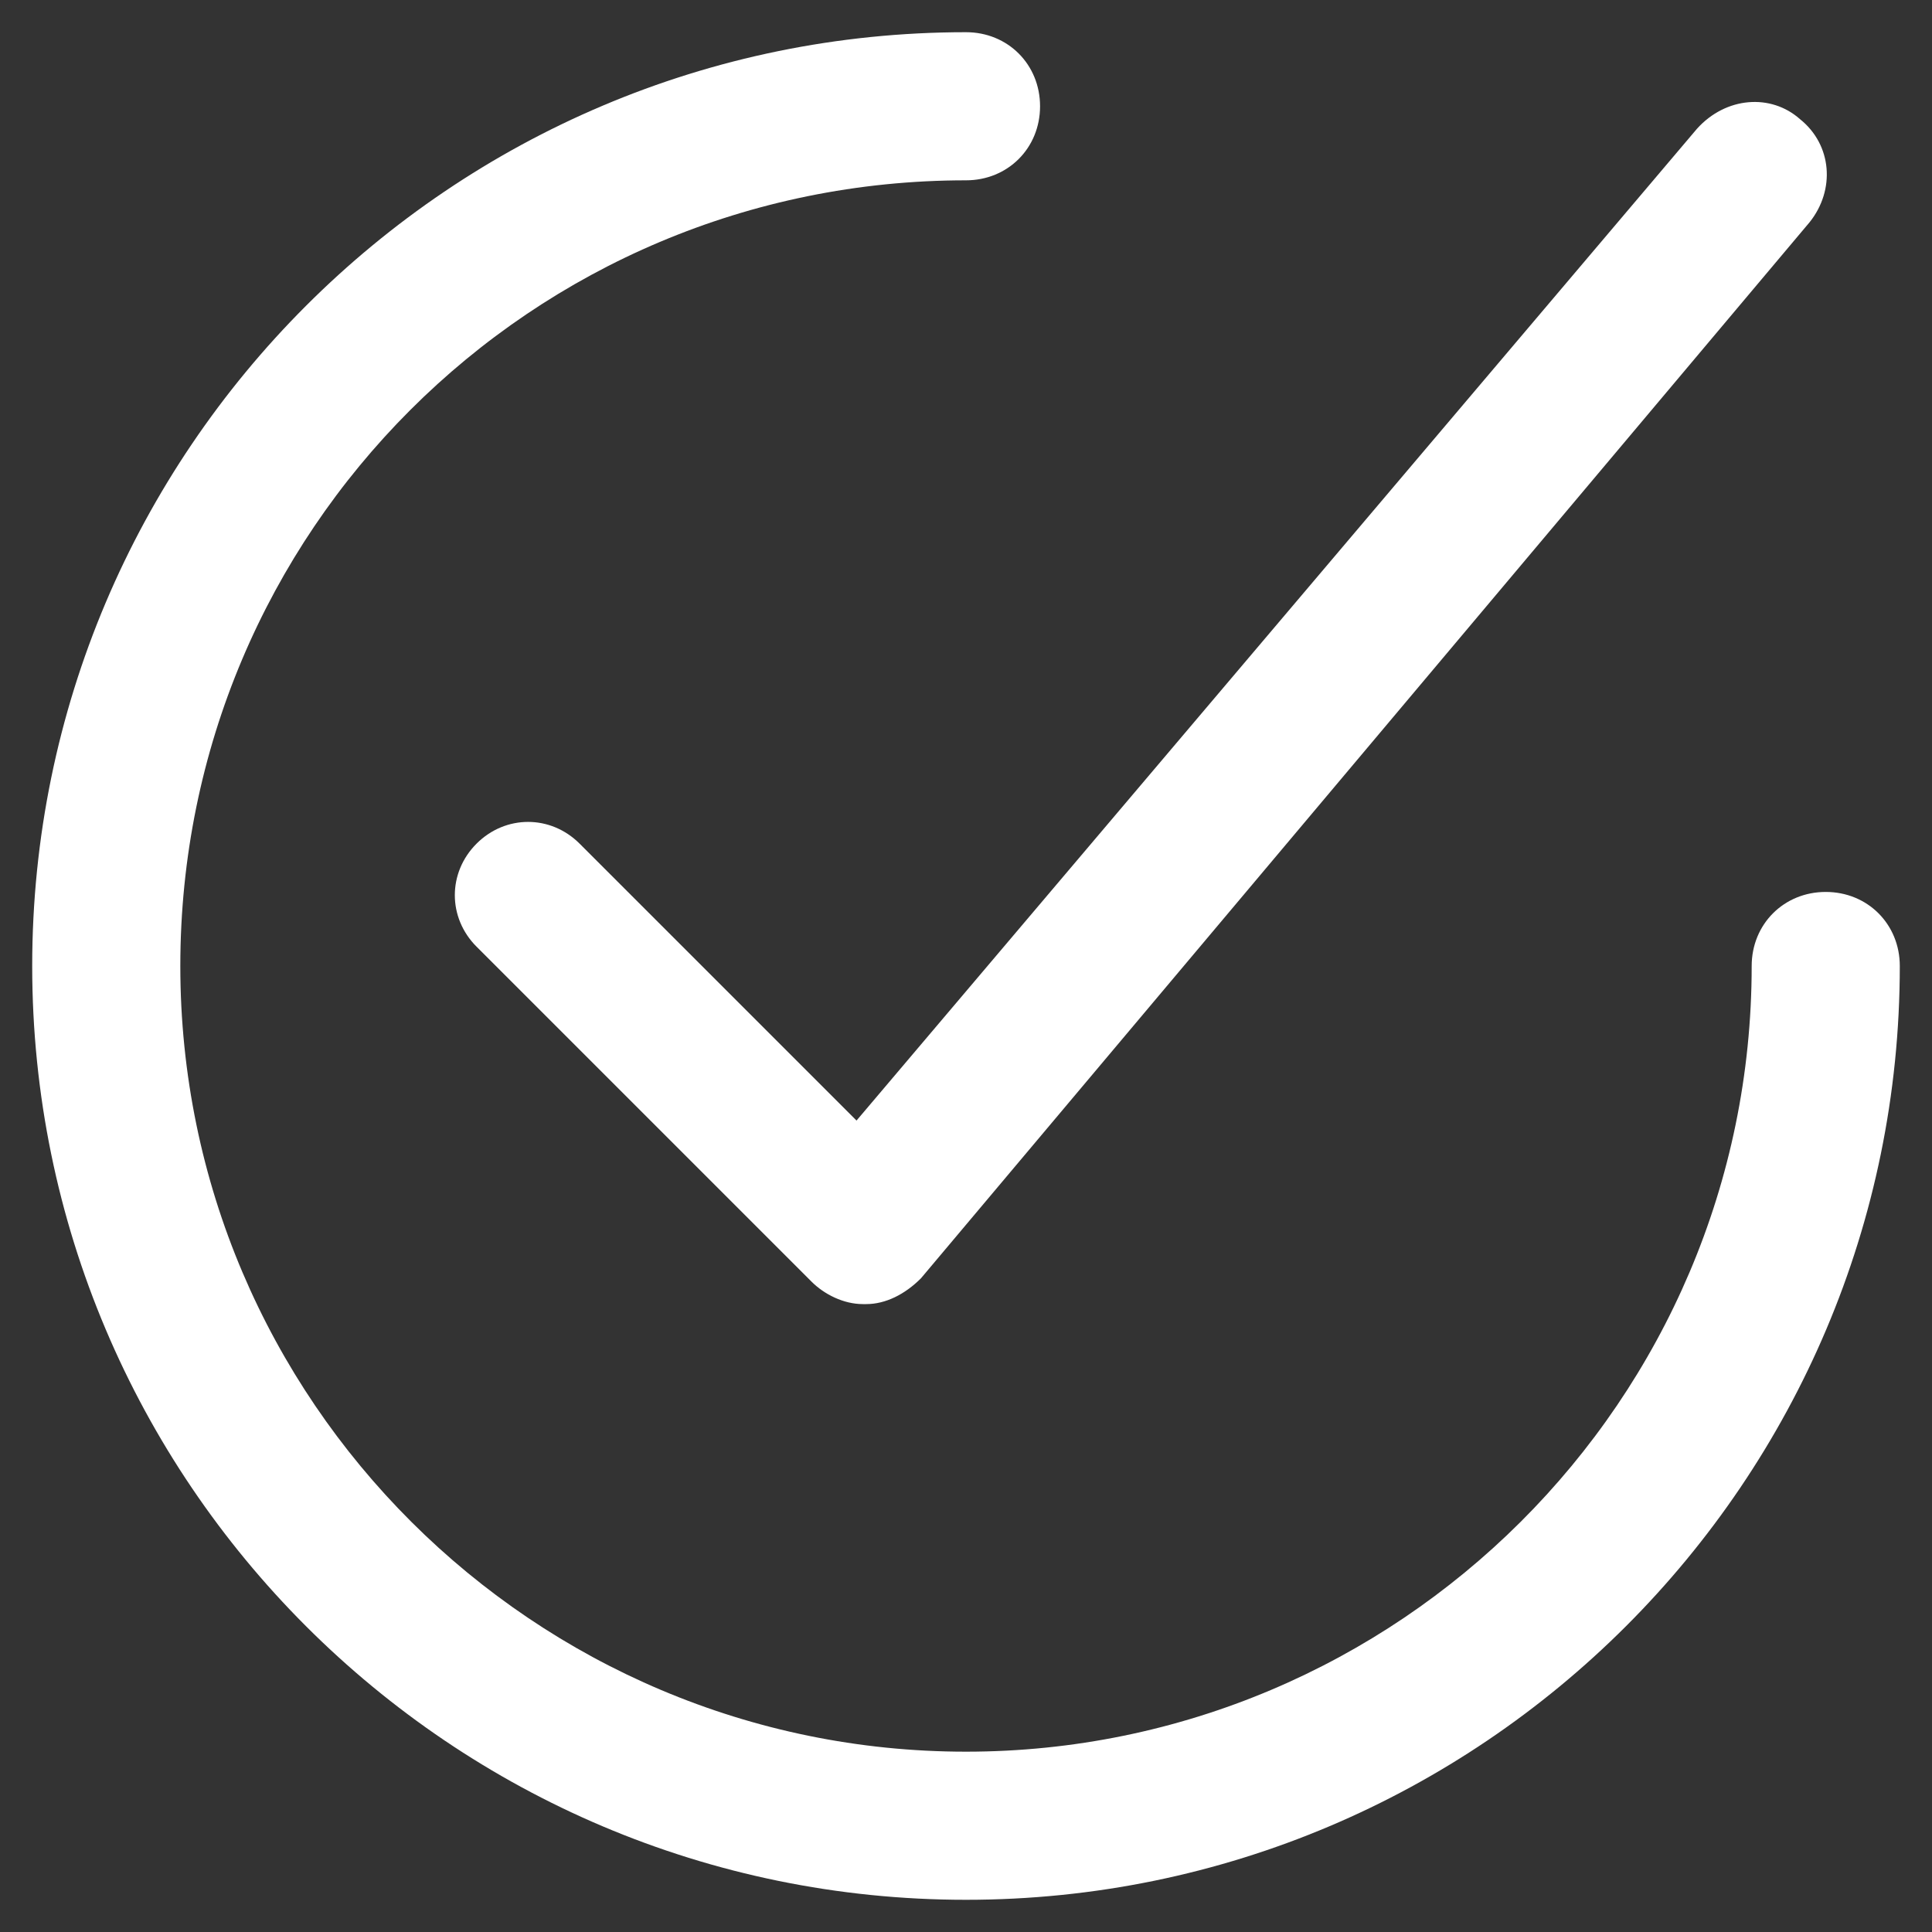 <?xml version="1.0" encoding="UTF-8"?> <!-- Generator: Adobe Illustrator 25.4.0, SVG Export Plug-In . SVG Version: 6.00 Build 0) --> <svg xmlns="http://www.w3.org/2000/svg" xmlns:xlink="http://www.w3.org/1999/xlink" version="1.1" id="Ebene_1" x="0px" y="0px" viewBox="0 0 60 60" style="enable-background:new 0 0 60 60;" xml:space="preserve"><rect x="0" y="0" width="60" height="60" fill="#333333" stroke="none"/> <style type="text/css"> .st0{fill:#FFFFFF;} </style> <g> <path class="st0" d="M56.7,27.7c-1.3,0-2.3,1-2.3,2.3c0,13.5-11,24.4-24.4,24.4S5.6,43.5,5.6,30S16.5,5.6,30,5.6 c1.3,0,2.3-1,2.3-2.3S31.3,1,30,1C14,1,1,14,1,30s13,29,29,29s29-13,29-29C59,28.7,58,27.7,56.7,27.7z"></path> <path class="st0" d="M18,26.2c-0.9-0.9-2.3-0.9-3.2,0s-0.9,2.3,0,3.2l10.4,10.4c0.4,0.4,1,0.7,1.6,0.7h0.1c0.6,0,1.2-0.3,1.7-0.8 L56.2,6.9c0.8-1,0.7-2.4-0.3-3.2C55,2.9,53.6,3,52.7,4L26.6,34.8L18,26.2z"></path> </g> </svg> 